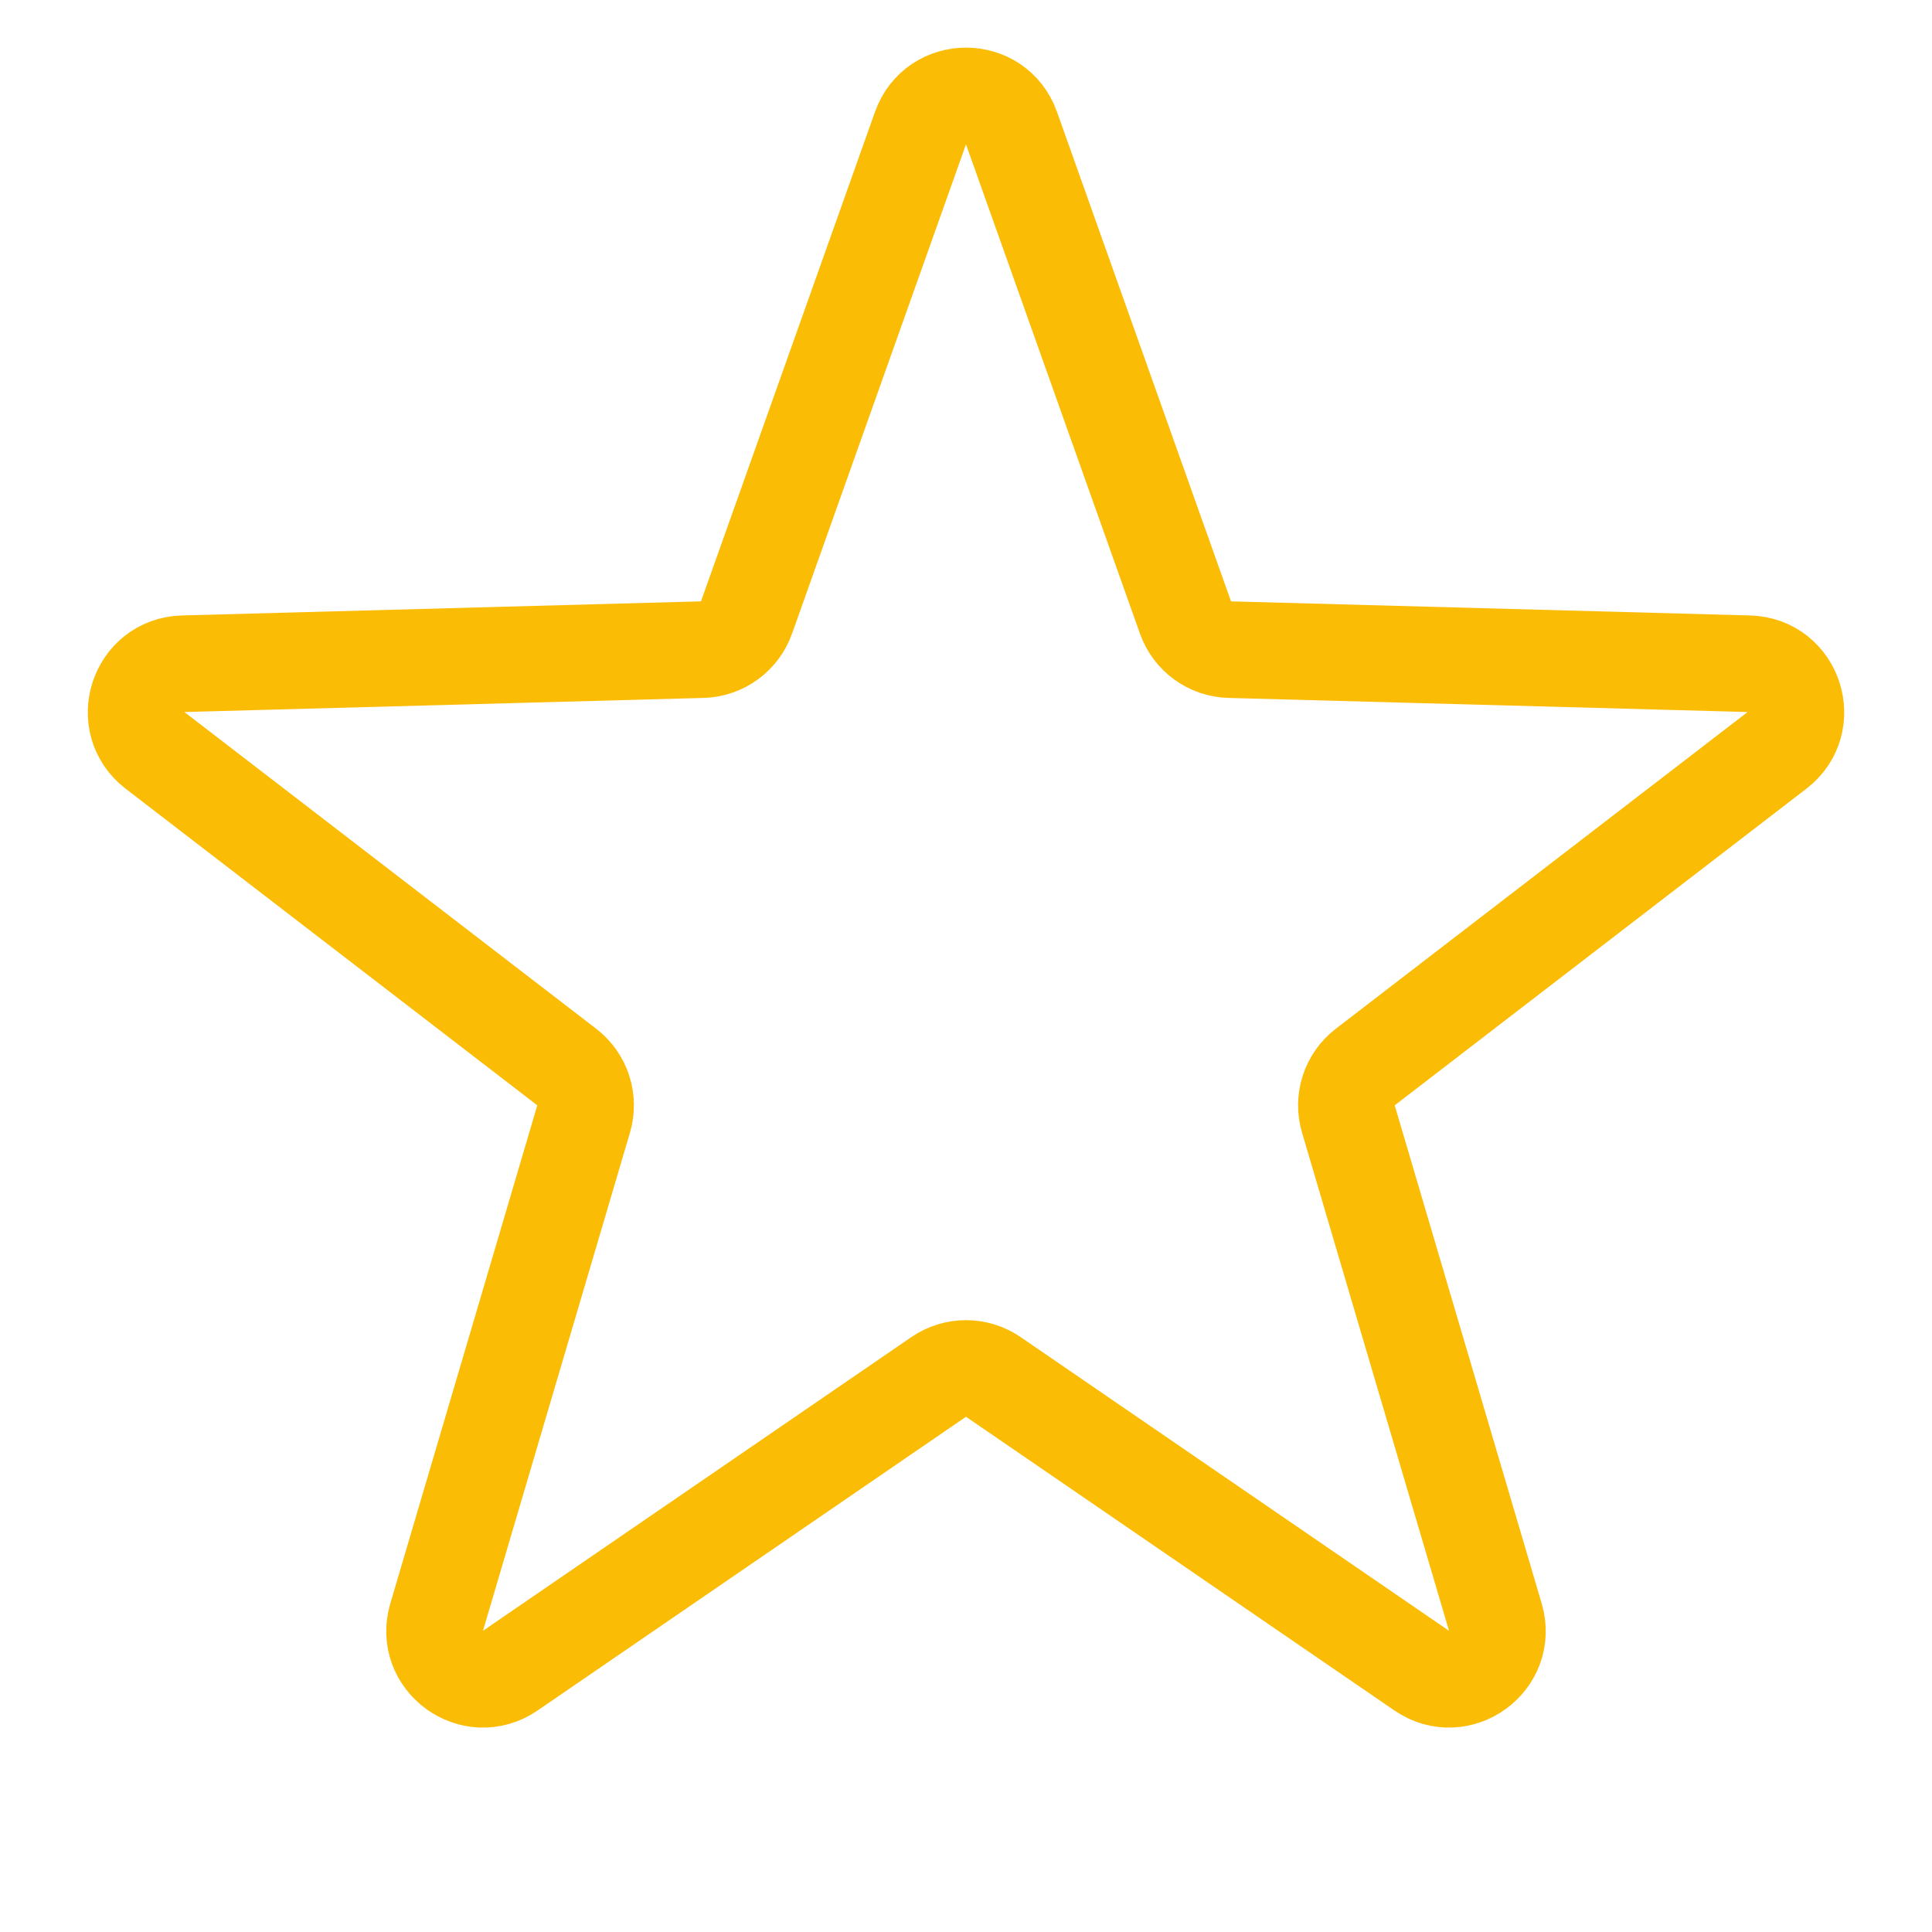 <svg width="20" height="20" viewBox="0 0 20 20" fill="none" xmlns="http://www.w3.org/2000/svg">
<path d="M9.529 1.326C9.686 0.882 10.314 0.882 10.471 1.326L12.272 6.392C12.341 6.587 12.523 6.719 12.729 6.725L18.104 6.871C18.575 6.884 18.768 7.481 18.395 7.768L14.133 11.046C13.969 11.172 13.9 11.385 13.958 11.583L15.48 16.741C15.613 17.192 15.105 17.561 14.717 17.294L10.283 14.254C10.112 14.137 9.888 14.137 9.717 14.254L5.283 17.294C4.894 17.561 4.387 17.192 4.52 16.741L6.042 11.583C6.1 11.385 6.031 11.172 5.867 11.046L1.605 7.768C1.232 7.481 1.425 6.884 1.896 6.871L7.271 6.725C7.477 6.719 7.659 6.587 7.728 6.392L9.529 1.326Z" stroke="#FBBC05"/>
</svg>
